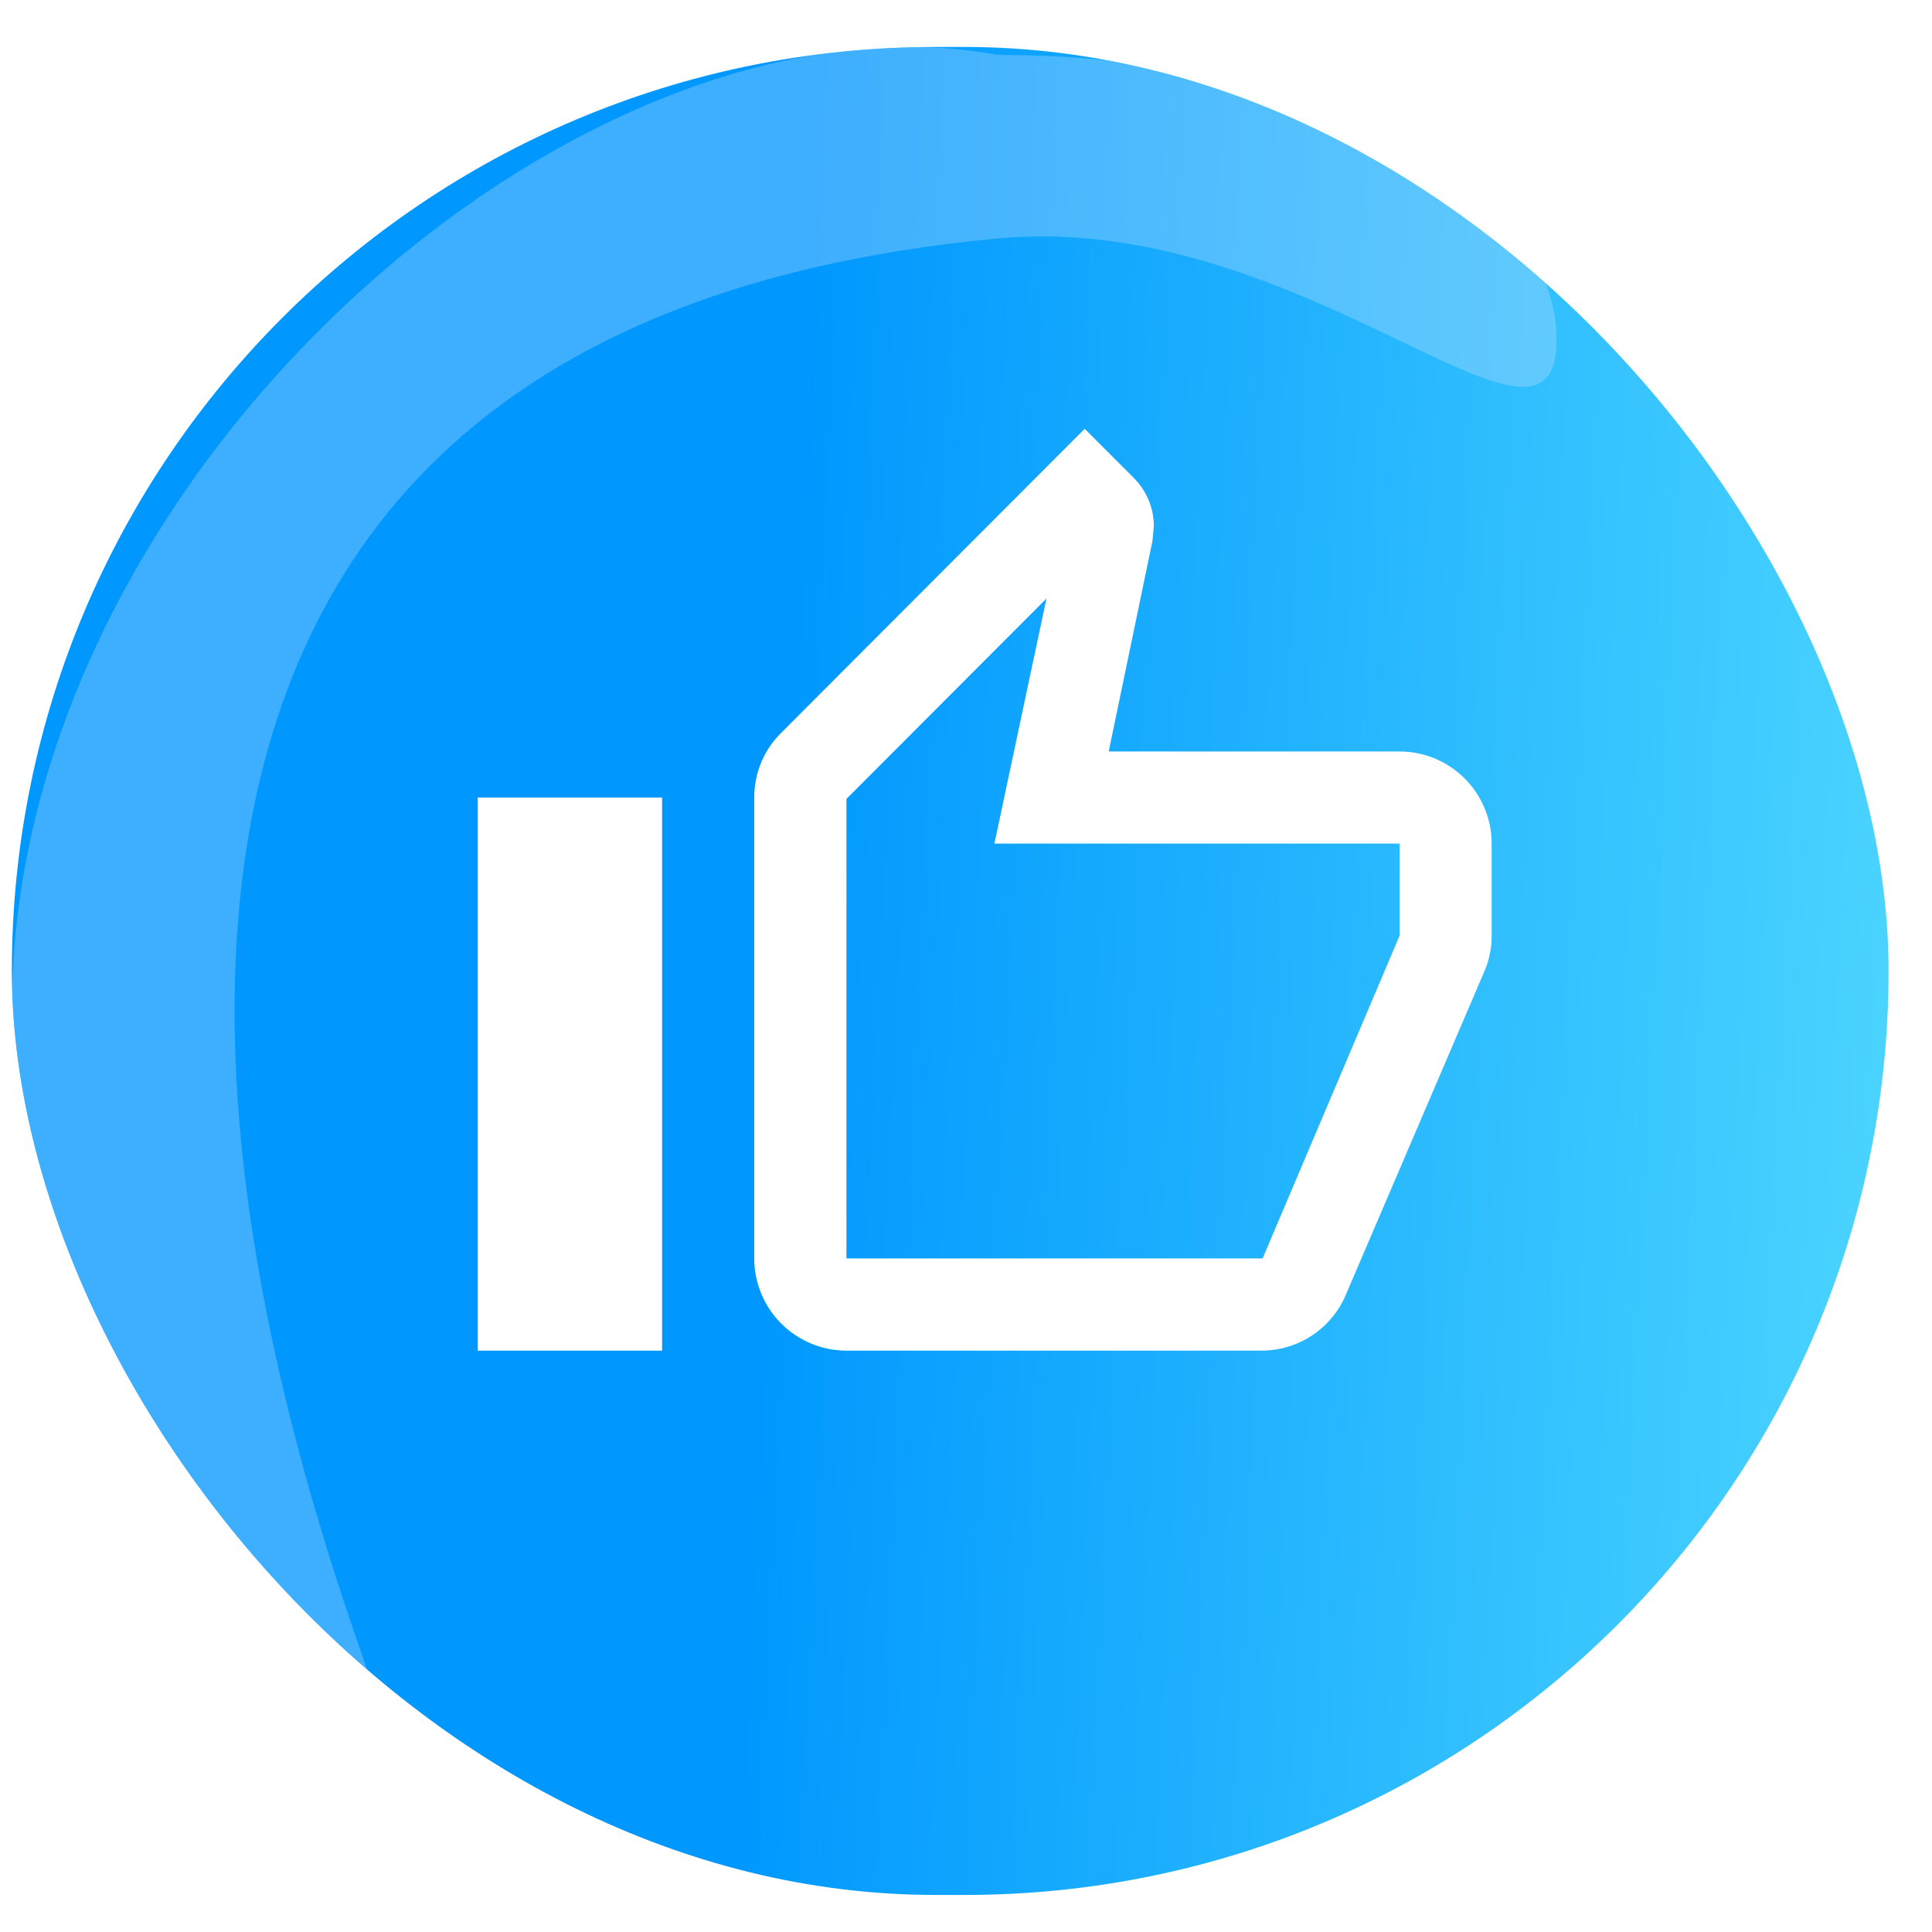 <svg width="23" height="23" viewBox="0 0 23 23" fill="none" xmlns="http://www.w3.org/2000/svg">
<g clip-path="url(#clip0_2850_2322)">
<rect x="0.141" y="0.559" width="22.342" height="22" rx="11" fill="url(#paint0_linear_2850_2322)"/>
<g opacity="0.3" filter="url(#filter0_f_2850_2322)">
<path d="M18.53 4.042C18.53 5.913 15.536 2.498 11.878 2.839C-1.004 4.042 3.235 16.634 4.377 19.895C-5.896 11.742 4.866 -0.651 11.878 0.654C15.552 0.654 18.53 2.171 18.53 4.042Z" fill="#D1E5FF"/>
</g>
<g clip-path="url(#clip1_2850_2322)">
<path d="M7.882 9.495V16.079H5.688V9.495H7.882ZM10.077 16.079C9.786 16.079 9.507 15.963 9.301 15.757C9.095 15.552 8.979 15.273 8.979 14.981V9.495C8.979 9.193 9.1 8.919 9.303 8.721L12.913 5.105L13.495 5.687C13.643 5.835 13.736 6.038 13.736 6.263L13.72 6.439L13.199 8.946H16.661C16.952 8.946 17.231 9.062 17.437 9.268C17.642 9.473 17.758 9.752 17.758 10.043V11.141C17.758 11.283 17.731 11.415 17.681 11.541L16.024 15.409C15.86 15.804 15.47 16.079 15.015 16.079H10.077ZM10.077 14.981H15.031L16.661 11.141V10.043H11.838L12.458 7.125L10.077 9.511V14.981Z" fill="white"/>
</g>
</g>
<defs>
<filter id="filter0_f_2850_2322" x="-1.686" y="-1.268" width="22.043" height="22.988" filterUnits="userSpaceOnUse" color-interpolation-filters="sRGB">
<feFlood flood-opacity="0" result="BackgroundImageFix"/>
<feBlend mode="normal" in="SourceGraphic" in2="BackgroundImageFix" result="shape"/>
<feGaussianBlur stdDeviation="0.913" result="effect1_foregroundBlur_2850_2322"/>
</filter>
<linearGradient id="paint0_linear_2850_2322" x1="0.141" y1="0.559" x2="27.622" y2="1.911" gradientUnits="userSpaceOnUse">
<stop offset="0.35" stop-color="#0098FE"/>
<stop offset="1" stop-color="#64E8FF"/>
</linearGradient>
<clipPath id="clip0_2850_2322">
<rect x="0.141" y="0.559" width="22.342" height="22" rx="11" fill="white"/>
</clipPath>
<clipPath id="clip1_2850_2322">
<rect width="13.168" height="13.168" fill="white" transform="translate(5.141 4.559)"/>
</clipPath>
</defs>
</svg>
